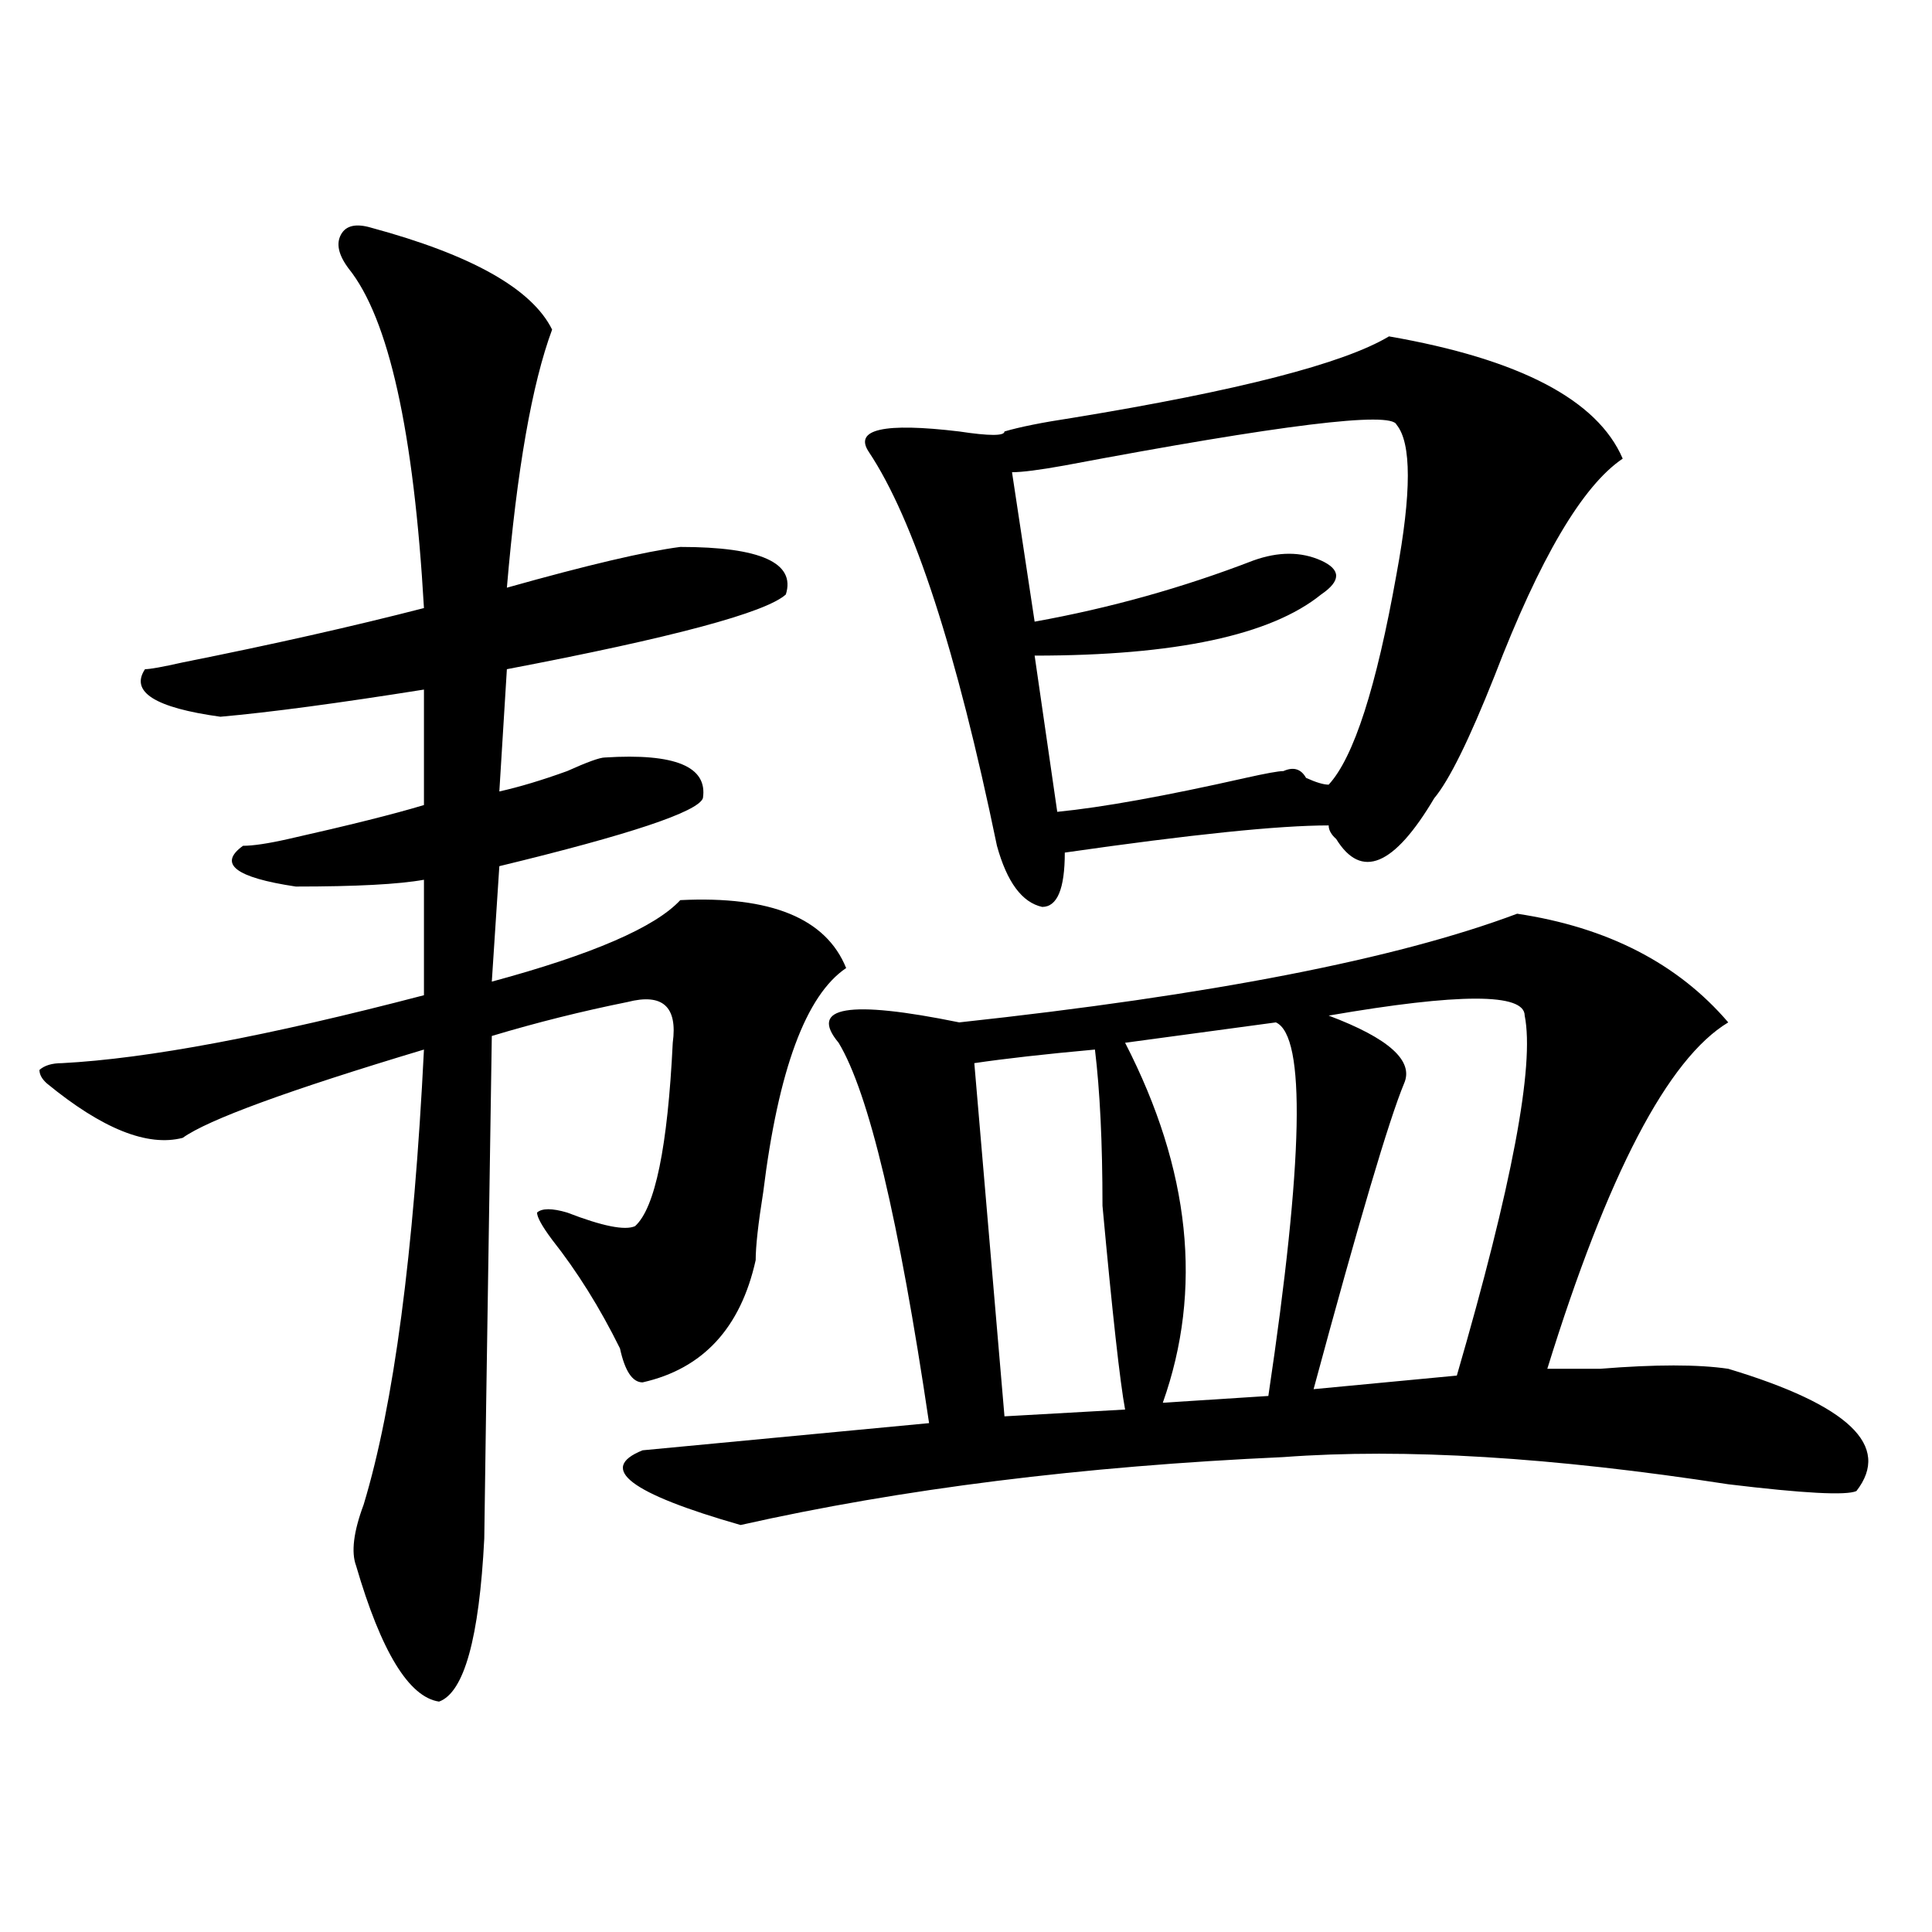<?xml version="1.0" encoding="utf-8"?>
<!-- Generator: Adobe Illustrator 16.0.0, SVG Export Plug-In . SVG Version: 6.00 Build 0)  -->
<!DOCTYPE svg PUBLIC "-//W3C//DTD SVG 1.1//EN" "http://www.w3.org/Graphics/SVG/1.1/DTD/svg11.dtd">
<svg version="1.1" id="图层_1" xmlns="http://www.w3.org/2000/svg" xmlns:xlink="http://www.w3.org/1999/xlink" x="0px" y="0px"
	 width="1000px" height="1000px" viewBox="0 0 1000 1000" enable-background="new 0 0 1000 1000" xml:space="preserve">
<path d="M192.117,117.859c52.011,14.063,83.229,31.641,93.656,52.734c-10.427,28.125-18.231,72.675-23.414,133.594
	c41.585-11.7,71.522-18.731,89.754-21.094c41.585,0,59.815,8.239,54.633,24.609c-10.427,9.394-58.535,22.302-144.387,38.672
	l-3.902,63.281c10.366-2.308,22.073-5.823,35.121-10.547c10.366-4.669,16.89-7.031,19.512-7.031
	c36.401-2.308,53.292,4.724,50.73,21.094c-2.622,7.031-37.743,18.786-105.363,35.156l-3.902,59.766
	c52.011-14.063,84.511-28.125,97.559-42.188c46.828-2.308,75.425,9.394,85.852,35.156c-20.853,14.063-35.121,52.734-42.926,116.016
	c-2.622,16.425-3.902,28.125-3.902,35.156c-7.805,35.156-27.316,56.25-58.535,63.281c-5.243,0-9.146-5.823-11.707-17.578
	c-10.427-21.094-22.134-39.825-35.121-56.25c-5.243-7.031-7.805-11.7-7.805-14.063c2.562-2.308,7.805-2.308,15.609,0
	c18.171,7.031,29.878,9.394,35.121,7.031c10.366-9.339,16.89-40.979,19.512-94.922c2.562-18.731-5.243-25.763-23.414-21.094
	c-23.414,4.724-46.828,10.547-70.242,17.578c-2.622,168.75-3.902,255.487-3.902,260.156c-2.622,51.525-10.427,79.65-23.414,84.375
	c-15.609-2.362-29.938-25.818-42.926-70.313c-2.622-7.031-1.341-17.578,3.902-31.641c15.609-51.526,25.976-130.078,31.219-235.547
	c-70.242,21.094-111.888,36.364-124.875,45.703c-18.231,4.724-41.646-4.669-70.242-28.125c-2.622-2.308-3.902-4.669-3.902-7.031
	c2.562-2.308,6.464-3.516,11.707-3.516c44.206-2.308,106.644-14.063,187.313-35.156v-59.766c-13.048,2.362-35.121,3.516-66.34,3.516
	c-31.219-4.669-40.364-11.7-27.316-21.094c5.183,0,12.987-1.153,23.414-3.516c31.219-7.031,54.633-12.854,70.242-17.578v-59.766
	c-44.267,7.031-79.388,11.755-105.363,14.063c-33.841-4.669-46.828-12.854-39.023-24.609c2.562,0,9.085-1.153,19.512-3.516
	c46.828-9.339,88.413-18.731,124.875-28.125c-5.243-91.406-18.231-149.964-39.023-175.781c-5.243-7.031-6.524-12.854-3.902-17.578
	C179.069,116.706,184.313,115.552,192.117,117.859z M785.273,472.938c46.828,7.031,83.229,25.817,109.266,56.25
	c-31.219,18.786-62.438,78.552-93.656,179.297c5.183,0,14.269,0,27.316,0c28.597-2.308,50.73-2.308,66.34,0
	c62.438,18.786,84.511,39.88,66.34,63.281c-5.243,2.362-27.316,1.208-66.34-3.516c-91.095-14.063-167.801-18.731-230.238-14.063
	c-104.083,4.724-197.739,16.425-280.969,35.156c-57.255-16.37-74.145-29.278-50.73-38.672c49.39-4.669,98.839-9.339,148.289-14.063
	c-15.609-105.469-31.219-171.058-46.828-196.875c-15.609-18.731,5.183-22.247,62.438-10.547
	C626.558,515.125,722.836,496.394,785.273,472.938z M718.934,174.109c67.62,11.755,107.925,32.849,120.973,63.281
	c-20.853,14.063-42.926,51.581-66.34,112.5c-13.048,32.849-23.414,53.942-31.219,63.281c-20.853,35.156-37.743,42.188-50.73,21.094
	c-2.622-2.308-3.902-4.669-3.902-7.031c-26.036,0-71.583,4.724-136.582,14.063c0,18.786-3.902,28.125-11.707,28.125
	c-10.427-2.308-18.231-12.854-23.414-31.641c-20.853-100.745-42.926-168.75-66.34-203.906c-7.805-11.7,7.805-15.216,46.828-10.547
	c15.609,2.362,23.414,2.362,23.414,0c7.805-2.308,19.512-4.669,35.121-7.031C640.887,202.234,695.52,188.172,718.934,174.109z
	 M566.742,543.25c-26.036,2.362-46.828,4.724-62.438,7.031l15.609,182.813l62.438-3.516c-2.622-14.063-6.524-49.219-11.707-105.469
	C570.645,591.315,569.304,564.344,566.742,543.25z M722.836,219.813c-2.622-7.031-59.876,0-171.703,21.094
	c-13.048,2.362-22.134,3.516-27.316,3.516l11.707,77.344c39.023-7.031,76.706-17.578,113.168-31.641
	c12.987-4.669,24.694-4.669,35.121,0c10.366,4.724,10.366,10.547,0,17.578c-26.036,21.094-75.485,31.641-148.289,31.641
	l11.707,80.859c23.414-2.308,55.913-8.185,97.559-17.578c10.366-2.308,16.89-3.516,19.512-3.516
	c5.183-2.308,9.085-1.153,11.707,3.516c5.183,2.362,9.085,3.516,11.707,3.516c12.987-14.063,24.694-50.372,35.121-108.984
	C730.641,254.969,730.641,229.206,722.836,219.813z M660.398,529.188l-78.047,10.547c33.78,65.644,40.304,127.771,19.512,186.328
	l54.633-3.516C674.667,600.708,676.008,536.219,660.398,529.188z M789.176,525.672c0-11.7-33.841-11.7-101.461,0
	c31.219,11.755,44.206,23.456,39.023,35.156c-7.805,18.786-23.414,71.521-46.828,158.203L754.055,712
	C782.651,613.563,794.358,551.489,789.176,525.672z"/>
</svg>
